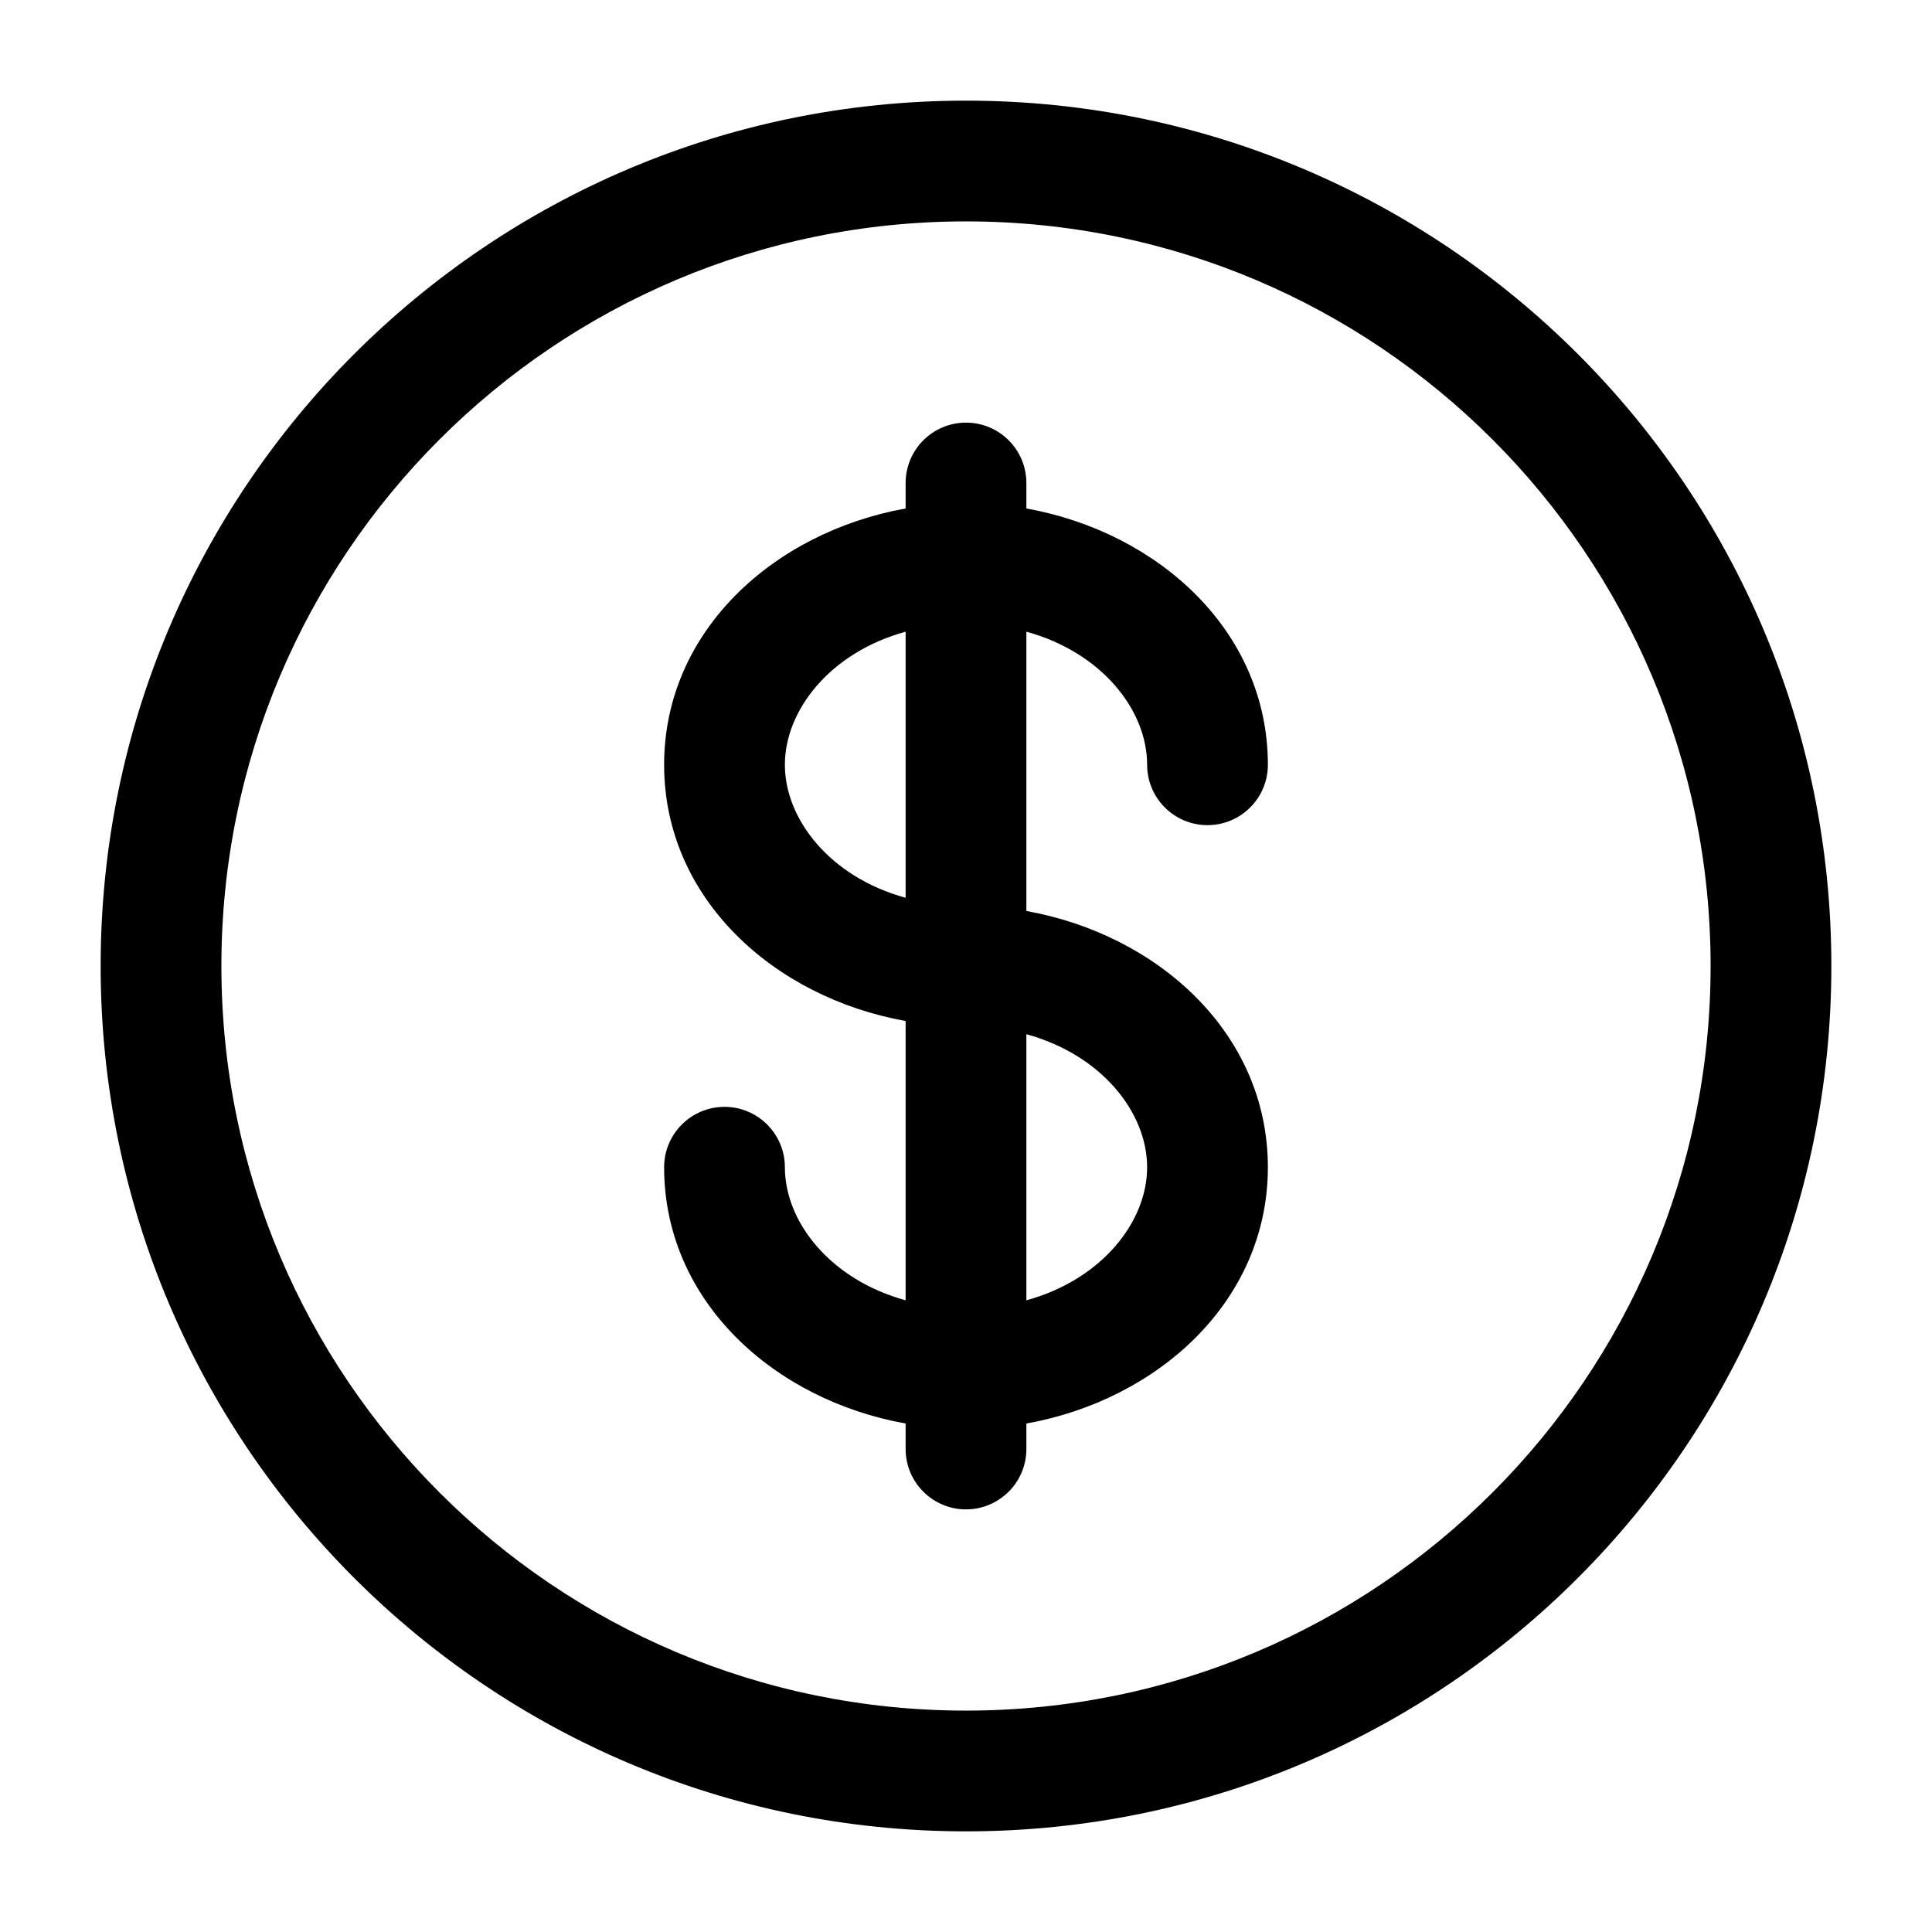 <svg width="32" height="32" viewBox="0 0 32 32" fill="none" xmlns="http://www.w3.org/2000/svg">
<path fill-rule="evenodd" clip-rule="evenodd" d="M16 3.667C9.188 3.667 3.667 9.189 3.667 16C3.667 22.811 9.188 28.333 16 28.333C22.811 28.333 28.333 22.811 28.333 16C28.333 9.189 22.811 3.667 16 3.667ZM1.667 16C1.667 8.084 8.084 1.667 16 1.667C23.916 1.667 30.333 8.084 30.333 16C30.333 23.916 23.916 30.333 16 30.333C8.084 30.333 1.667 23.916 1.667 16ZM16 7C16.552 7 17 7.448 17 8V8.422C19.174 8.812 21 10.445 21 12.667C21 13.219 20.552 13.667 20 13.667C19.448 13.667 19 13.219 19 12.667C19 11.762 18.248 10.805 17 10.463V15.089C19.174 15.478 21 17.111 21 19.333C21 21.555 19.174 23.189 17 23.578V24C17 24.552 16.552 25 16 25C15.448 25 15 24.552 15 24V23.578C12.826 23.189 11 21.555 11 19.333C11 18.781 11.448 18.333 12 18.333C12.552 18.333 13 18.781 13 19.333C13 20.238 13.752 21.195 15 21.537V16.911C12.826 16.522 11 14.889 11 12.667C11 10.445 12.826 8.812 15 8.422V8C15 7.448 15.448 7 16 7ZM15 10.463C13.752 10.805 13 11.762 13 12.667C13 13.571 13.752 14.529 15 14.87V10.463ZM17 17.13V21.537C18.248 21.195 19 20.238 19 19.333C19 18.429 18.248 17.471 17 17.13Z" fill="black"/>
</svg>
